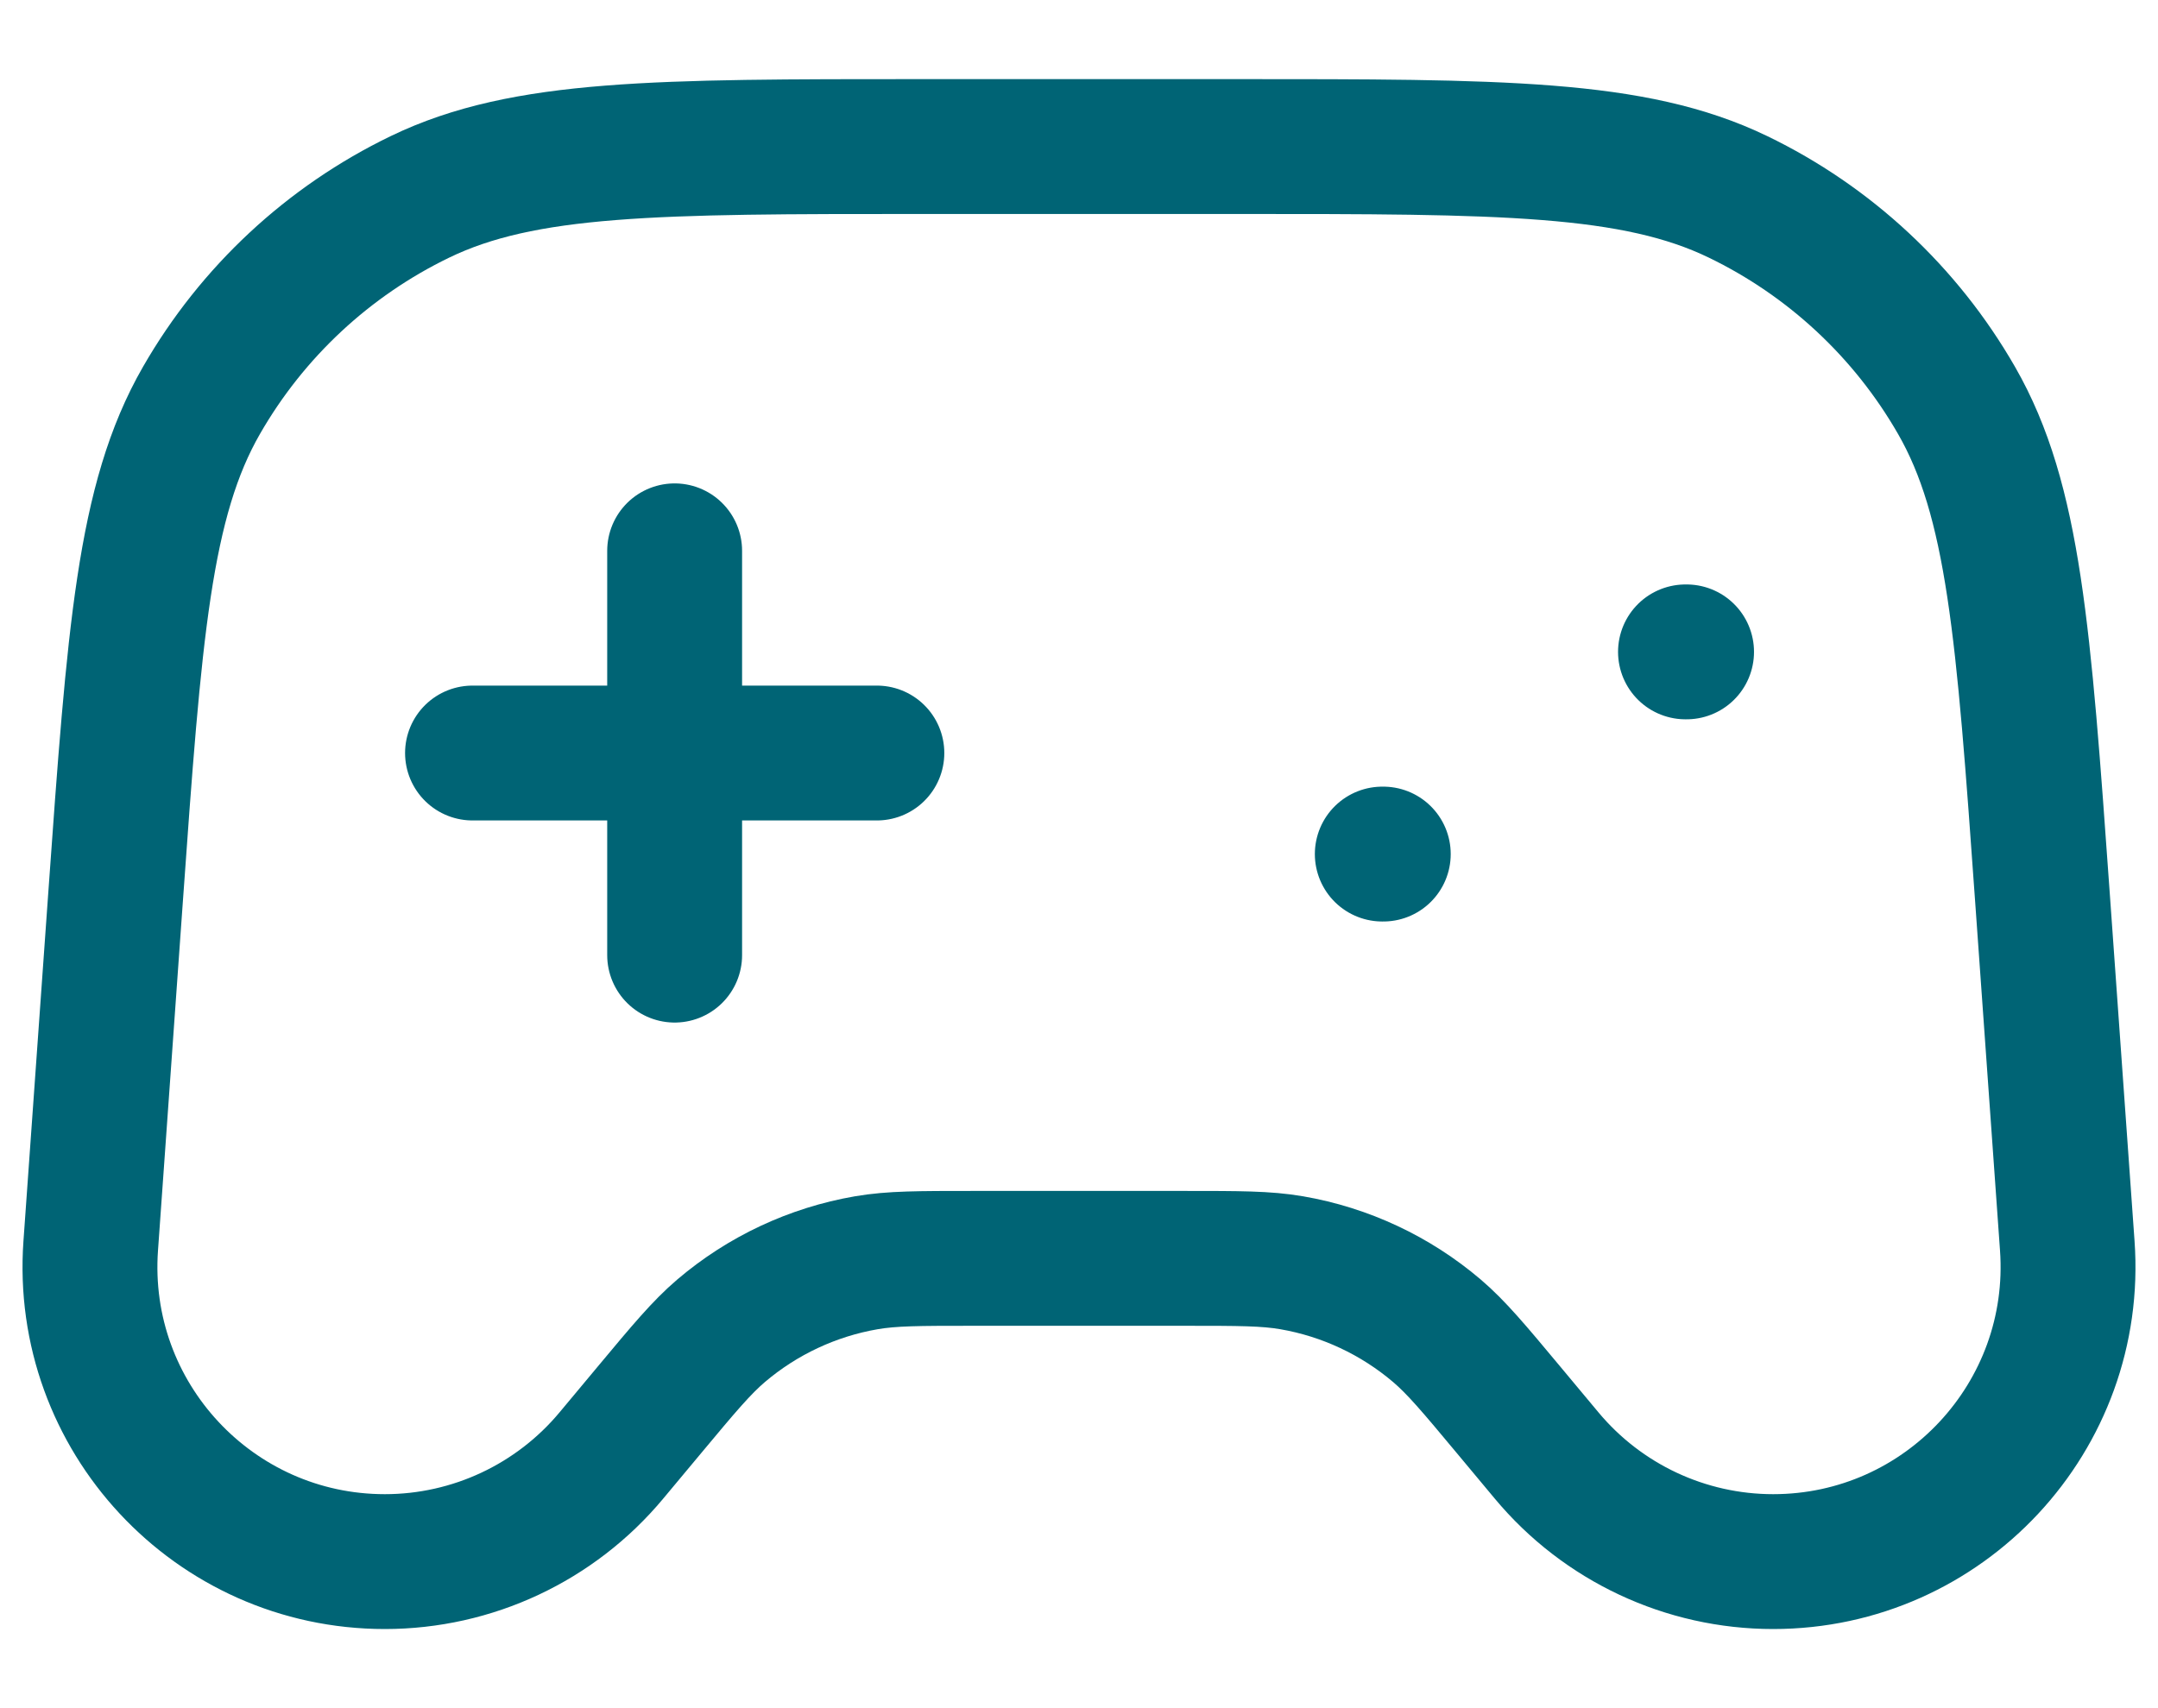 <svg width="24" height="19" viewBox="0 0 24 19" fill="none" xmlns="http://www.w3.org/2000/svg">
    <path d="M5.255 8.376H9.752M7.503 6.127V10.624M15.373 9.5H15.384M18.745 7.251H18.757M10.256 1.63H13.744C16.695 1.63 18.17 1.63 19.328 2.189C20.348 2.682 21.195 3.471 21.759 4.453C22.4 5.568 22.505 7.04 22.715 9.983L22.991 13.856C23.127 15.755 21.623 17.37 19.72 17.37C18.746 17.37 17.823 16.937 17.2 16.189L16.778 15.683C16.392 15.22 16.199 14.989 15.98 14.802C15.519 14.41 14.962 14.149 14.366 14.046C14.082 13.997 13.78 13.997 13.178 13.997H10.822C10.22 13.997 9.918 13.997 9.634 14.046C9.038 14.149 8.481 14.41 8.02 14.802C7.801 14.989 7.608 15.22 7.222 15.683L6.8 16.189C6.177 16.937 5.254 17.37 4.28 17.37C2.377 17.37 0.873 15.755 1.009 13.856L1.285 9.983C1.495 7.04 1.6 5.568 2.241 4.453C2.805 3.471 3.652 2.682 4.672 2.189C5.83 1.63 7.305 1.63 10.256 1.63Z"
          stroke="#006475" stroke-width="1.5" stroke-linecap="round" stroke-linejoin="round"/>
</svg>
